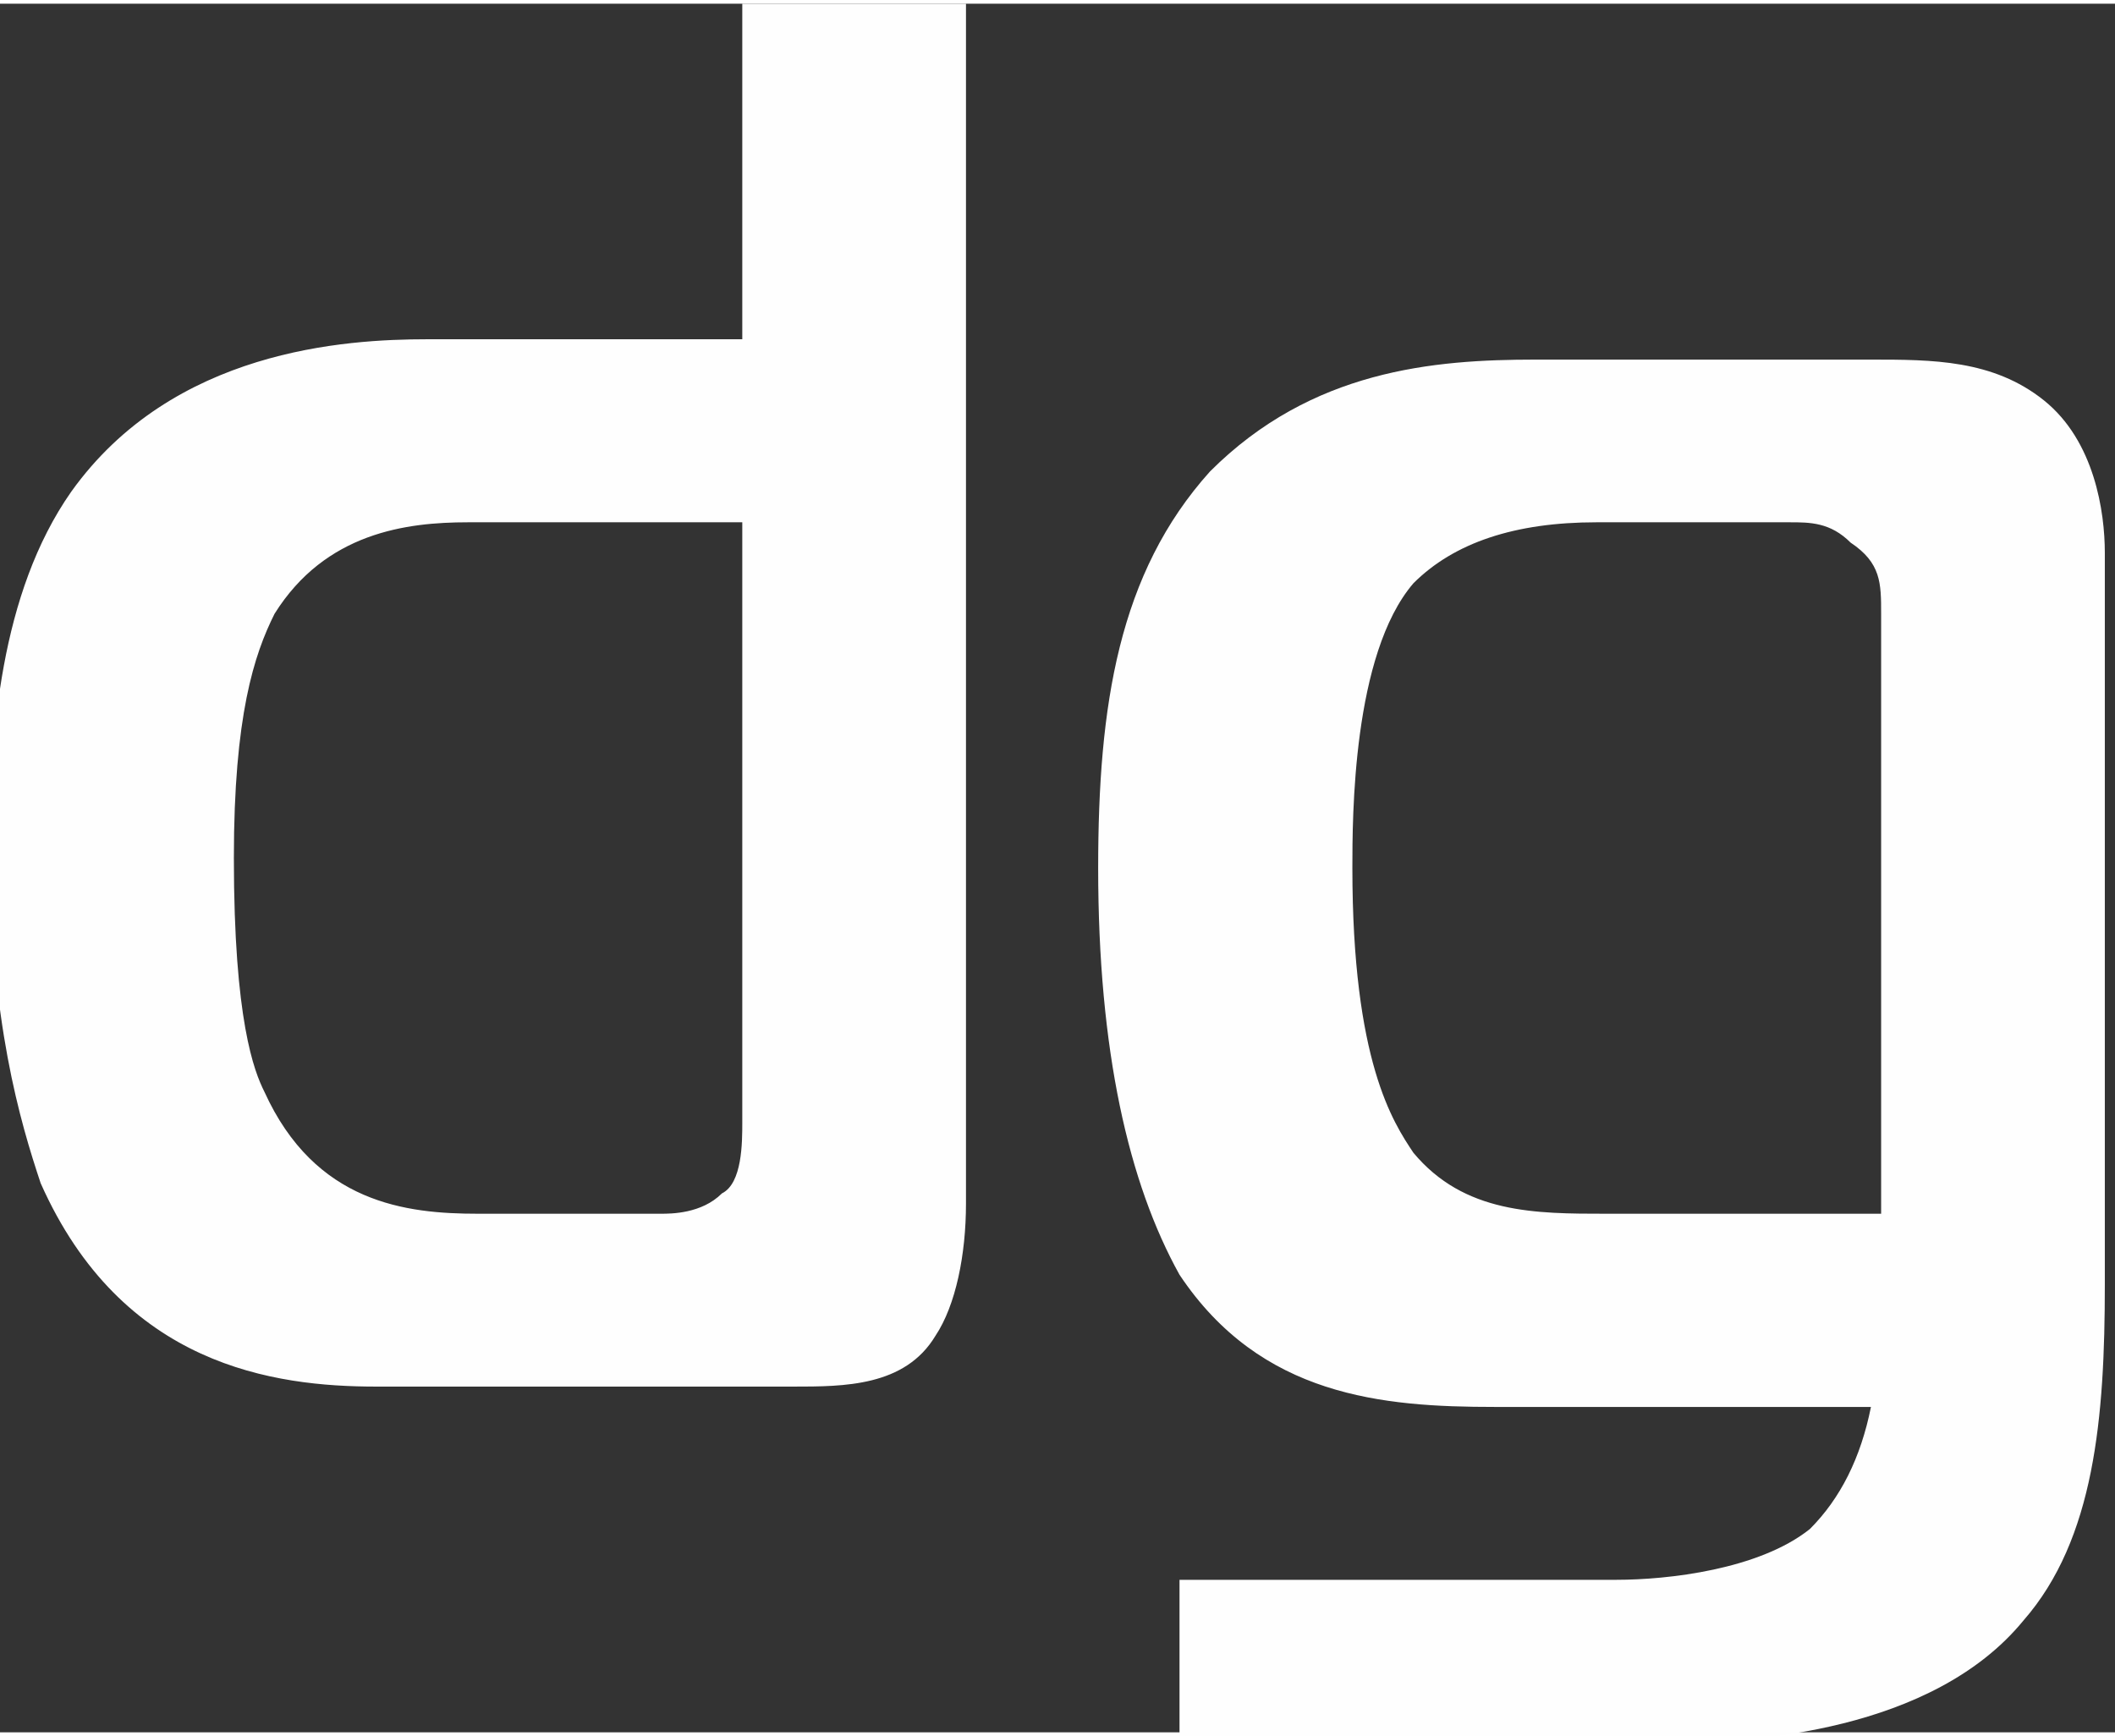 <?xml version="1.0" encoding="UTF-8"?>
<!DOCTYPE svg PUBLIC "-//W3C//DTD SVG 1.1//EN" "http://www.w3.org/Graphics/SVG/1.1/DTD/svg11.dtd">
<!-- Creator: CorelDRAW X6 -->
<svg xmlns="http://www.w3.org/2000/svg" xml:space="preserve" width="1797px" height="1475px" version="1.1" style="shape-rendering:geometricPrecision; text-rendering:geometricPrecision; image-rendering:optimizeQuality; fill-rule:evenodd; clip-rule:evenodd"
viewBox="0 0 208 170"
 xmlns:xlink="http://www.w3.org/1999/xlink">
 <rect x="0" y="0" width="208" height="170" fill="#333333" stroke="none"/>
 <defs>
  <style type="text/css">
   <![CDATA[
    .fil0 {fill:#FEFEFE;fill-rule:nonzero}
   ]]>
  </style>
 </defs>
 <g id="Слой_x0020_1">
  <path class="fil0" d="M73 0l0 33 -31 0c-8,0 -25,1 -35,15 -7,10 -8,24 -8,35 0,17 3,27 5,33 8,18 23,20 33,20l41 0c5,0 11,0 14,-5 2,-3 3,-8 3,-13l0 -118 -23 0zm0 51l0 59c0,2 0,6 -2,7 -2,2 -5,2 -6,2l-18 0c-7,0 -16,-1 -21,-12 -1,-2 -3,-7 -3,-23 0,-14 2,-20 4,-24 5,-8 13,-9 19,-9l26 0zm43 120l49 0c7,0 25,-1 34,-12 7,-8 8,-20 8,-33l0 -72c0,-4 -1,-11 -6,-15 -5,-4 -11,-4 -17,-4l-33 0c-10,0 -22,1 -32,11 -9,10 -11,23 -11,39 0,18 3,31 8,40 8,12 20,13 31,13l37 0c-1,5 -3,9 -6,12 -5,4 -14,5 -19,5l-43 0 0 18zm69 -52l-27 0c-7,0 -14,0 -19,-6 -2,-3 -6,-9 -6,-28 0,-5 0,-21 6,-28 4,-4 10,-6 18,-6l19 0c2,0 4,0 6,2 3,2 3,4 3,7l0 60z"/>
 </g>
</svg>
